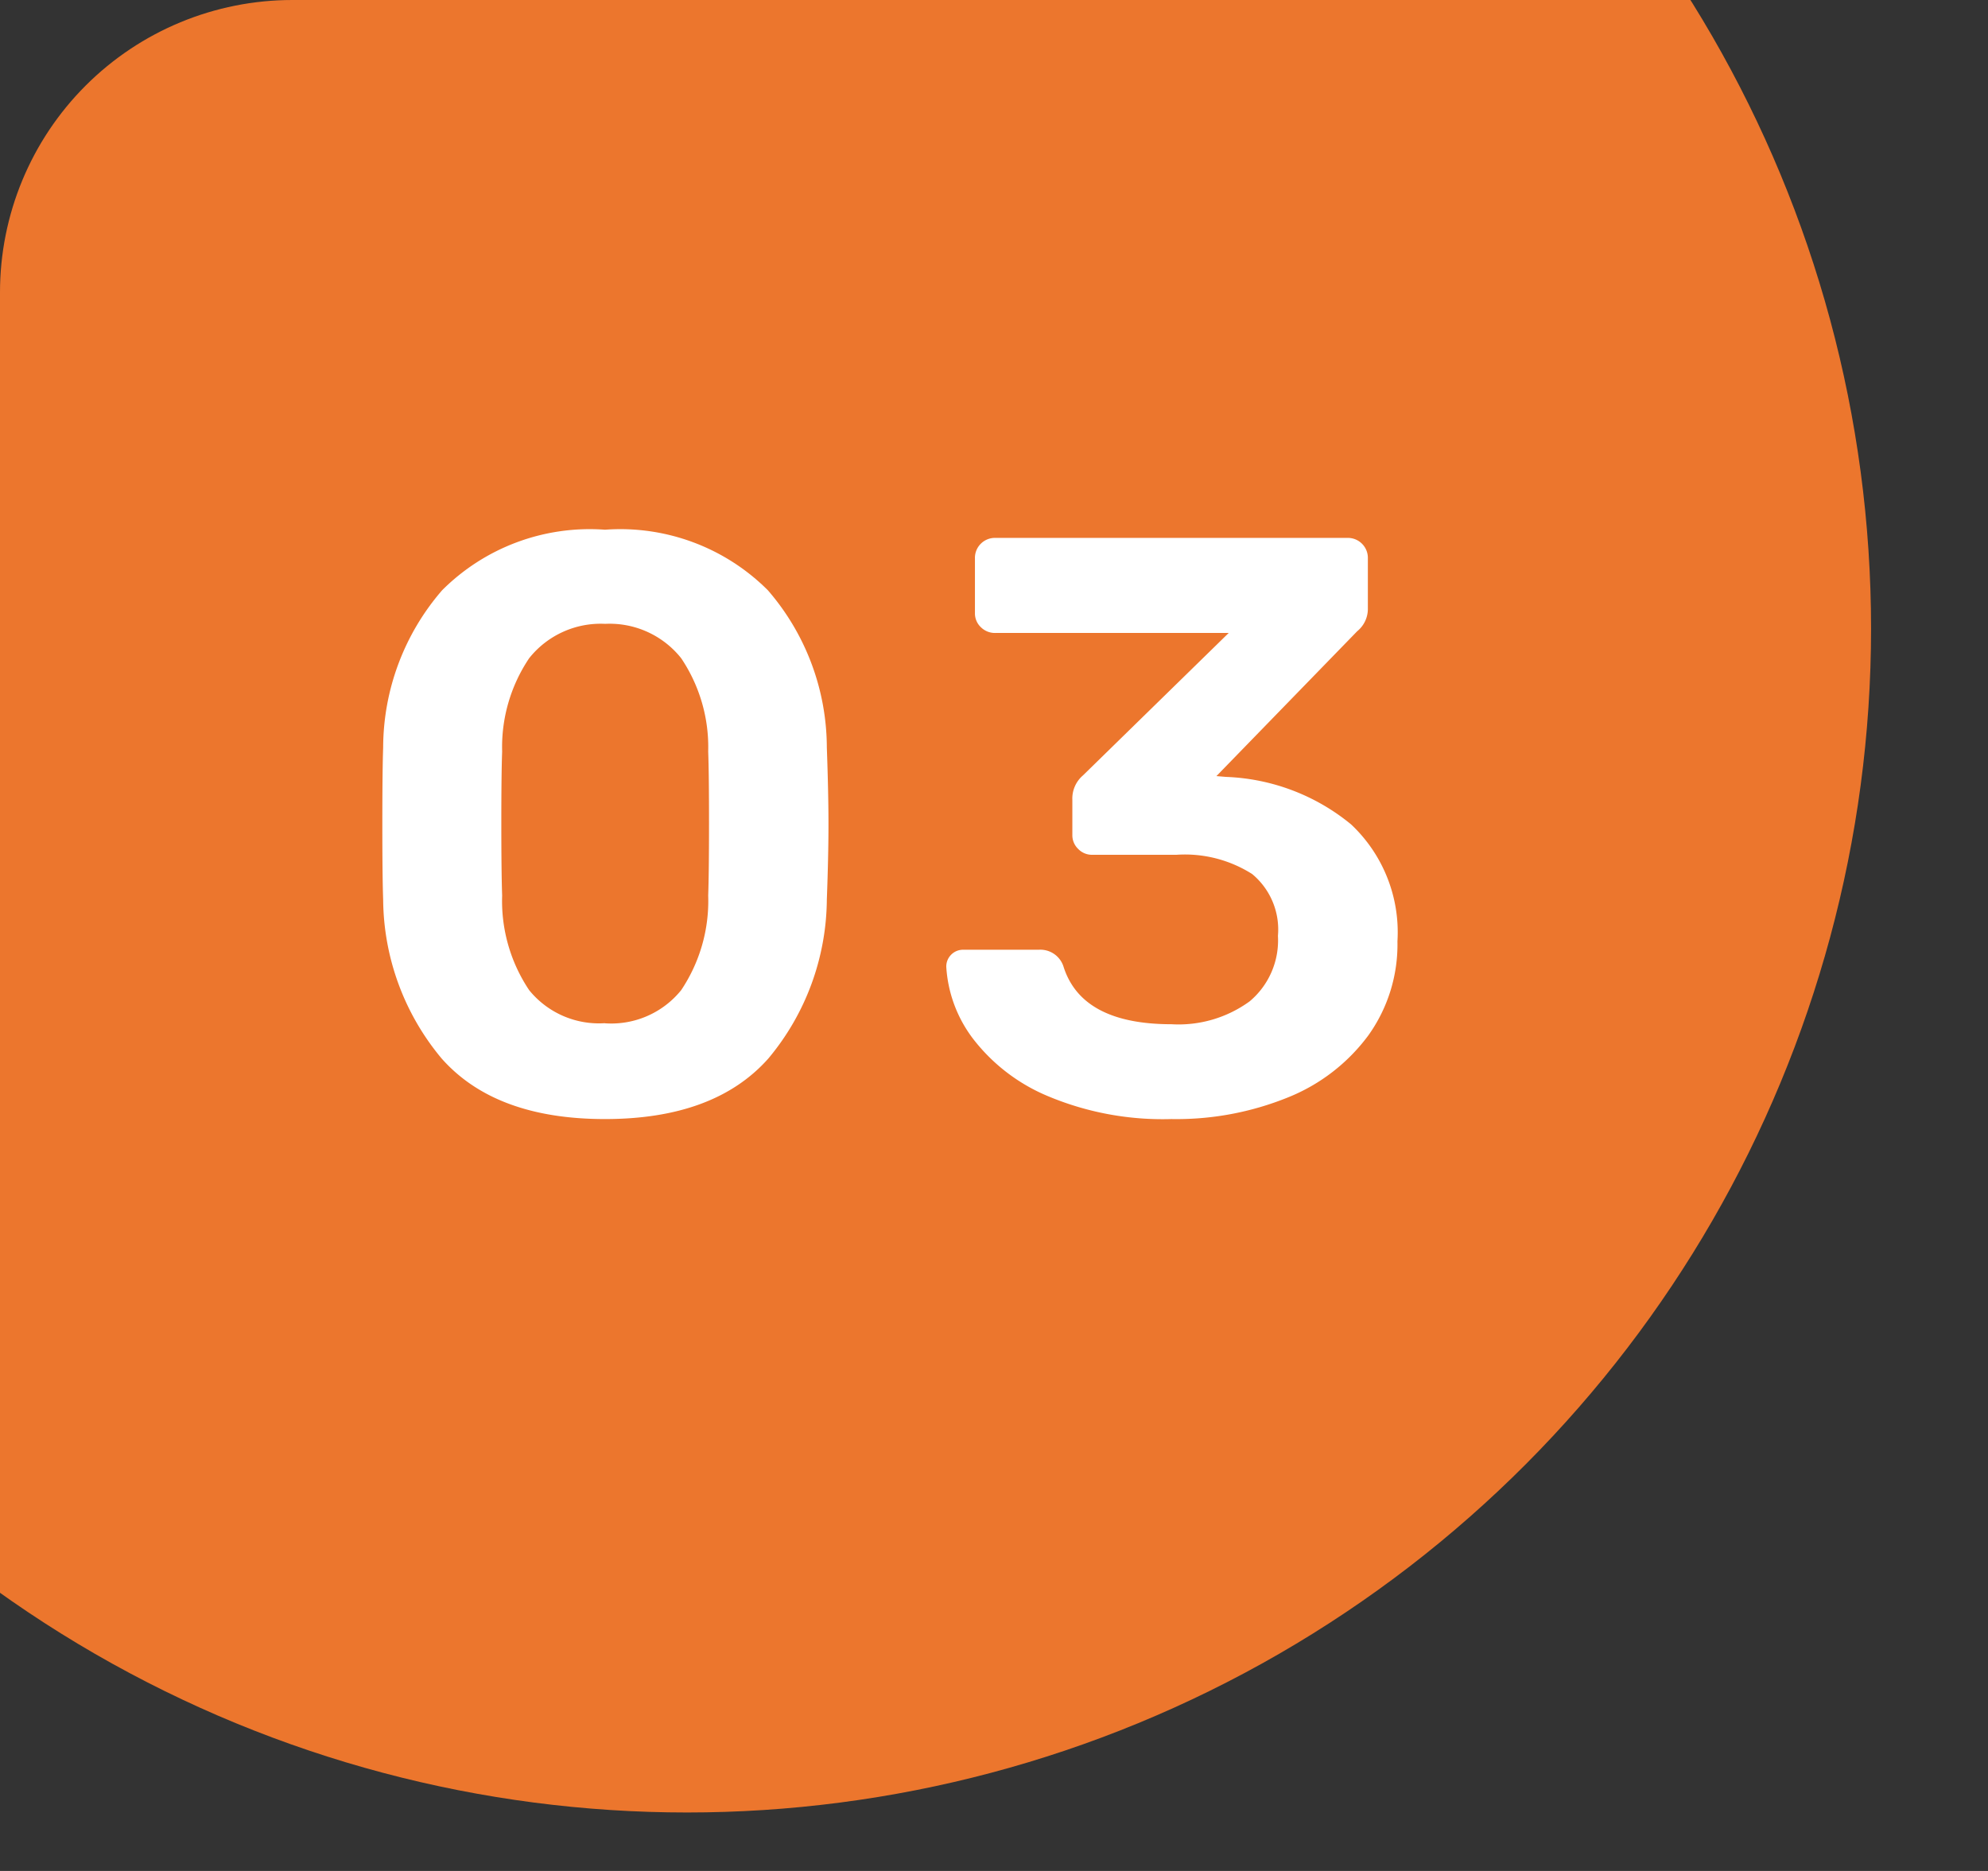 <svg xmlns="http://www.w3.org/2000/svg" xmlns:xlink="http://www.w3.org/1999/xlink" width="68" height="64" viewBox="0 0 68 64">
  <rect x="0" y="0" width="68" height="64" fill="#333333" stroke="none"/>
  <defs>
    <clipPath id="clip-path">
      <path id="長方形_1779" data-name="長方形 1779" d="M10,0H68a0,0,0,0,1,0,0V64a0,0,0,0,1,0,0H0a0,0,0,0,1,0,0V10A10,10,0,0,1,10,0Z" transform="translate(328 2465)" fill="#fff"/>
    </clipPath>
  </defs>
  <g id="svg_no_03" transform="translate(-463 -633)">
    <g id="マスクグループ_10" data-name="マスクグループ 10" transform="translate(135 -1832)" clip-path="url(#clip-path)">
      <circle id="楕円形_36" data-name="楕円形 36" cx="40.5" cy="40.5" r="40.5" transform="translate(311 2446)" fill="#ec762d"/>
    </g>
    <path id="パス_3839" data-name="パス 3839" d="M-28.308.28q-3.752,0-5.586-2.072a8.57,8.57,0,0,1-2-5.432q-.028-.756-.028-2.576,0-1.848.028-2.632a8.249,8.249,0,0,1,2.016-5.376,7.138,7.138,0,0,1,5.572-2.072,7.138,7.138,0,0,1,5.572,2.072,8.249,8.249,0,0,1,2.016,5.376q.056,1.568.056,2.632t-.056,2.576a8.57,8.57,0,0,1-2,5.432Q-24.556.28-28.308.28Zm0-3.276A3.073,3.073,0,0,0-25.7-4.13a5.481,5.481,0,0,0,.924-3.234q.028-.812.028-2.492t-.028-2.436a5.447,5.447,0,0,0-.924-3.192,3.126,3.126,0,0,0-2.6-1.176,3.126,3.126,0,0,0-2.6,1.176,5.447,5.447,0,0,0-.924,3.192q-.028.756-.028,2.436t.028,2.492a5.481,5.481,0,0,0,.924,3.234A3.073,3.073,0,0,0-28.308-3ZM-8.932.28A10.14,10.14,0,0,1-13.146-.5a6.272,6.272,0,0,1-2.576-1.974,4.511,4.511,0,0,1-.91-2.45.57.57,0,0,1,.168-.42.57.57,0,0,1,.42-.168h2.576a.831.831,0,0,1,.84.56q.616,1.988,3.7,1.988a4.13,4.13,0,0,0,2.674-.784,2.719,2.719,0,0,0,.966-2.24,2.464,2.464,0,0,0-.882-2.114,4.292,4.292,0,0,0-2.59-.658h-2.884a.648.648,0,0,1-.476-.2.648.648,0,0,1-.2-.476v-1.2a1.042,1.042,0,0,1,.364-.84l4.984-4.872h-7.98a.682.682,0,0,1-.5-.2.648.648,0,0,1-.2-.476V-18.9a.682.682,0,0,1,.2-.5.682.682,0,0,1,.5-.2h12.04a.682.682,0,0,1,.5.2.682.682,0,0,1,.2.5v1.708a.982.982,0,0,1-.364.784l-4.816,4.956.336.028A7.149,7.149,0,0,1-2.786-9.8,5.065,5.065,0,0,1-1.2-5.8,5.342,5.342,0,0,1-2.2-2.576,6.361,6.361,0,0,1-4.942-.462,10.139,10.139,0,0,1-8.932.28Z" transform="translate(512 671)" fill="#fff"/>
  </g>
</svg>

